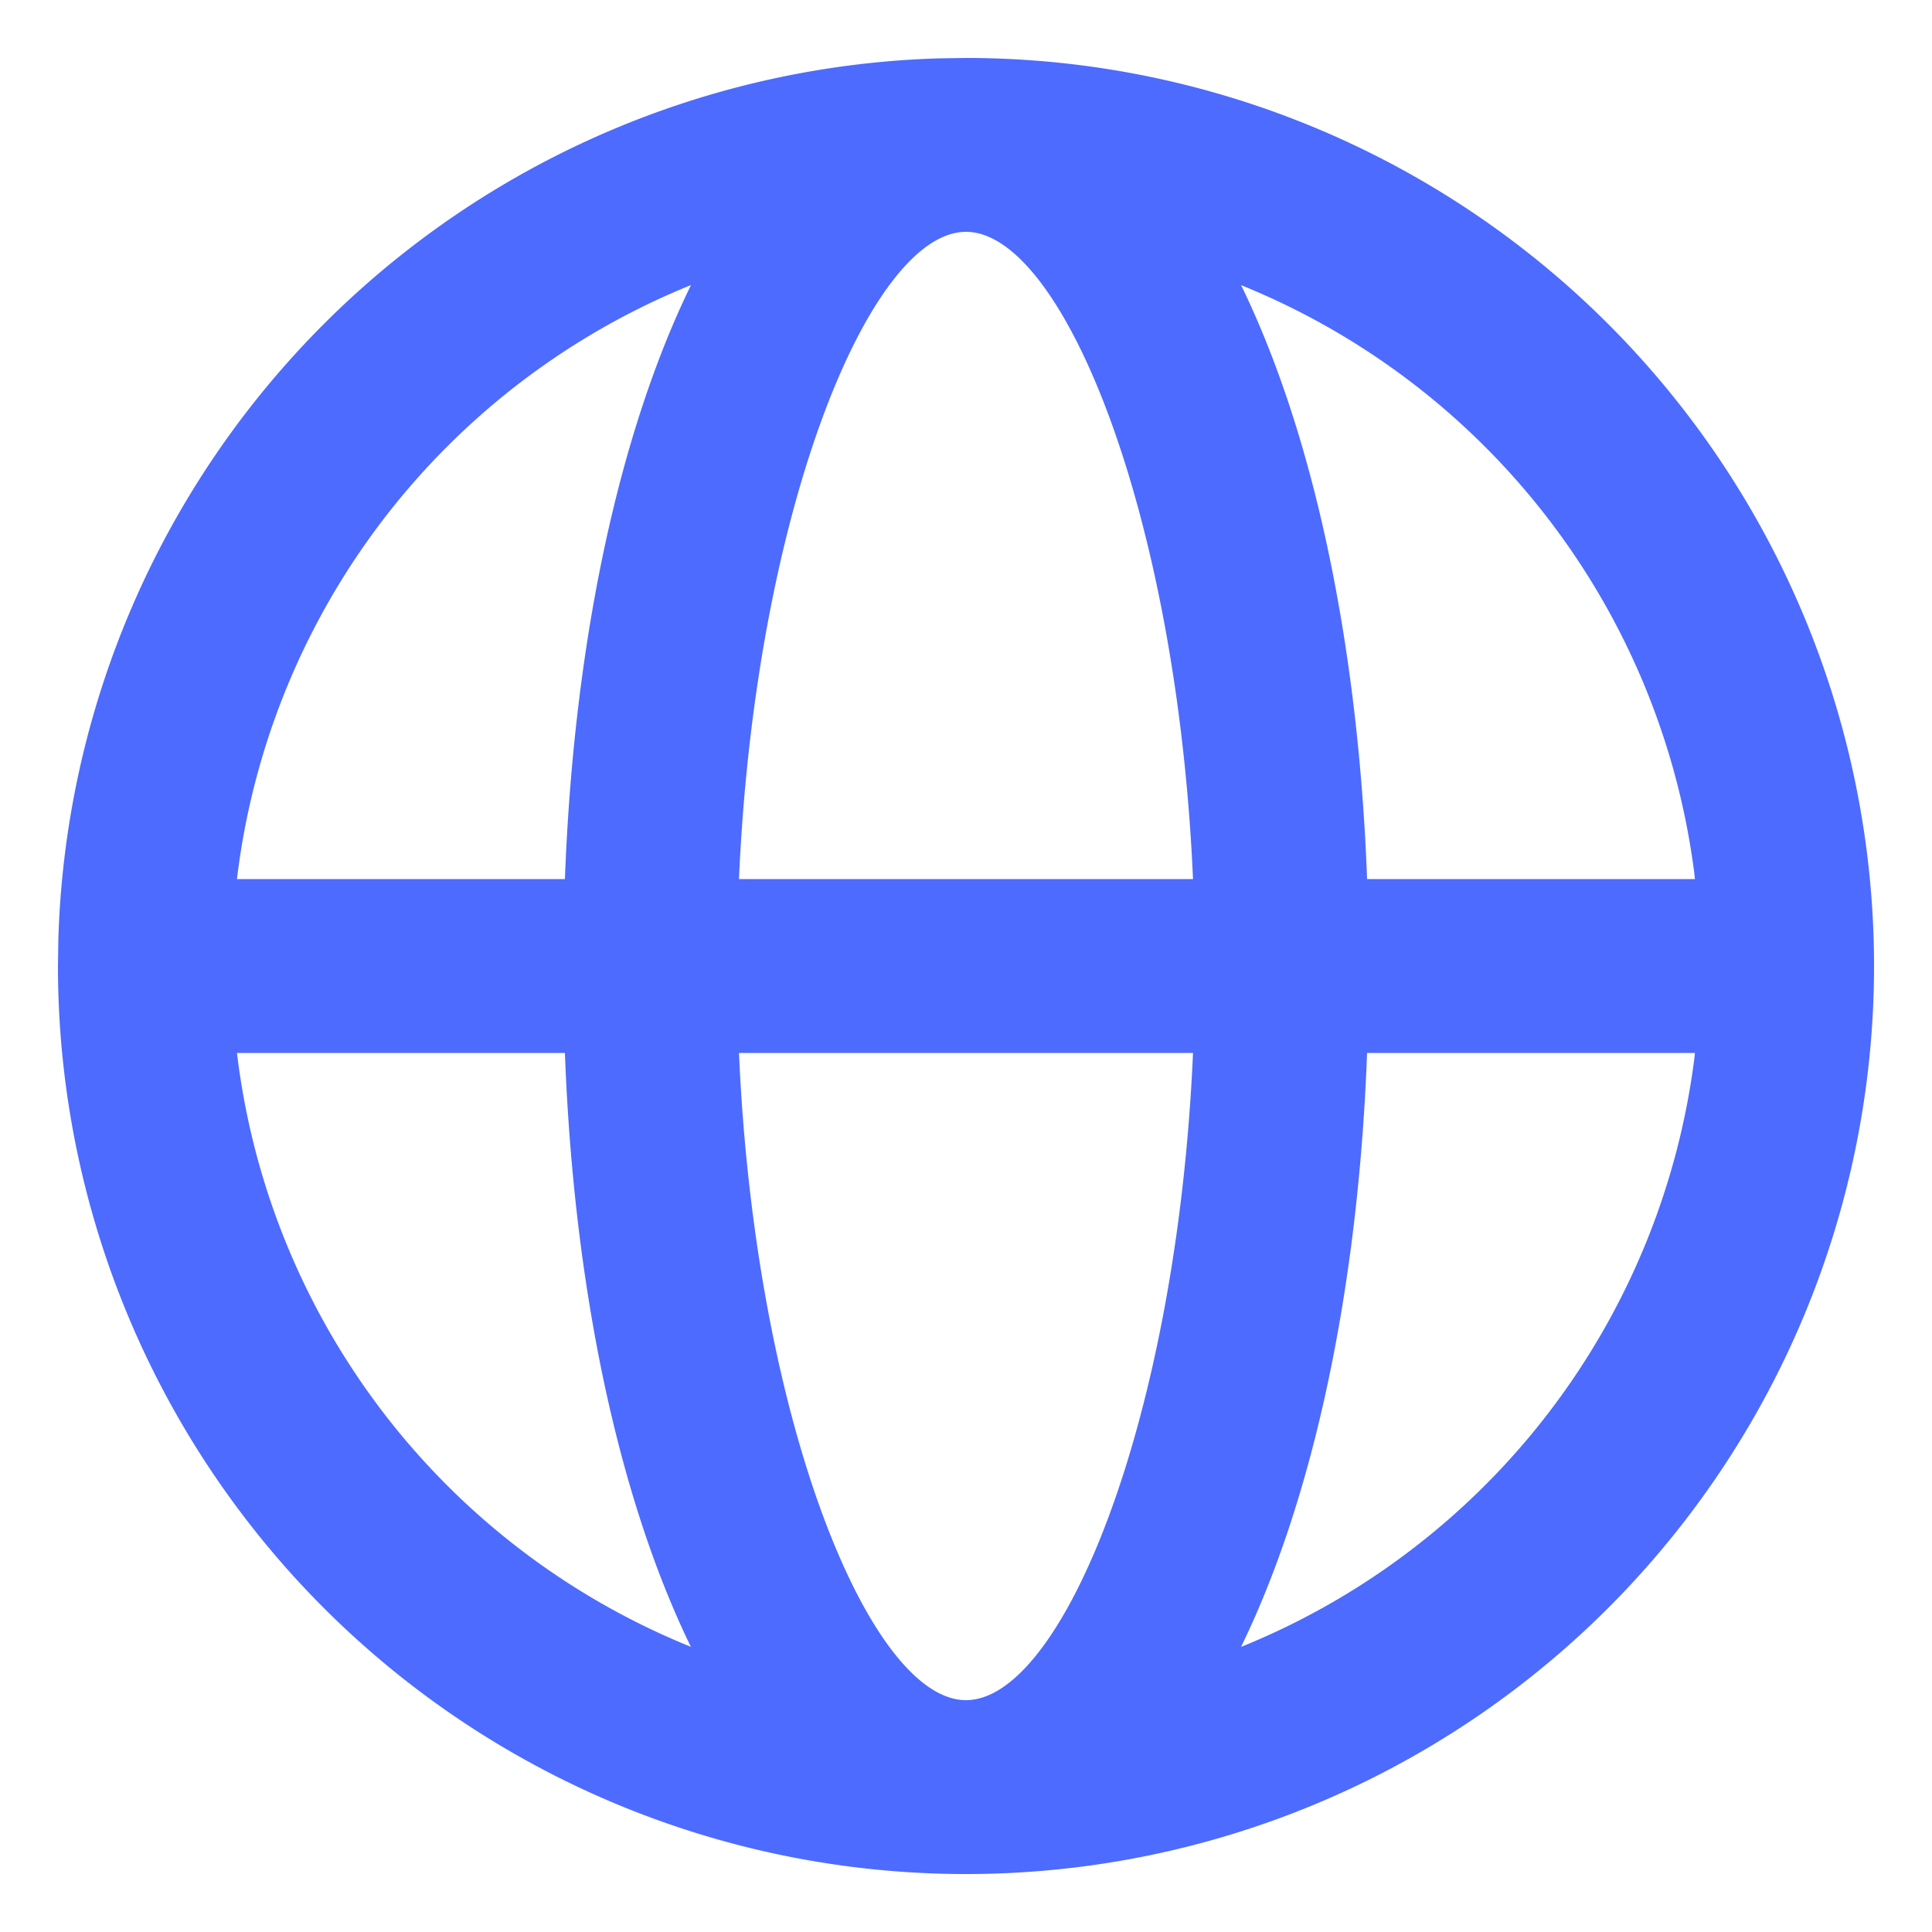 <?xml version="1.0" standalone="no"?><!DOCTYPE svg PUBLIC "-//W3C//DTD SVG 1.1//EN" "http://www.w3.org/Graphics/SVG/1.1/DTD/svg11.dtd"><svg t="1740824165655" class="icon" viewBox="0 0 1024 1024" version="1.1" xmlns="http://www.w3.org/2000/svg" p-id="2474" xmlns:xlink="http://www.w3.org/1999/xlink" width="200" height="200"><path d="M512 30.72A481.28 481.28 0 1 1 30.72 512l0.205-13.926A481.28 481.28 0 0 1 498.074 30.925L512 30.72z m120.32 527.36h-240.64c8.499 194.56 69.325 343.04 120.32 343.04s111.821-148.48 120.32-343.04z m266.035 0h-173.773c-4.659 124.621-28.365 235.981-66.816 314.829a389.581 389.581 0 0 0 240.179-311.142l0.41-3.686z m-598.938 0H125.594l0.461 3.686a389.53 389.53 0 0 0 240.128 311.091c-38.4-78.848-62.106-190.157-66.765-314.726z m66.816-406.989a389.683 389.683 0 0 0-240.179 311.142l-0.461 3.686h173.824c4.659-124.621 28.314-235.93 66.816-314.829zM512 122.88c-50.995 0-111.821 148.48-120.32 343.04h240.64c-8.499-194.56-69.325-343.04-120.32-343.04z m145.818 28.262l0.41 0.87c38.195 78.848 61.696 189.798 66.355 313.907h173.773l-0.41-3.686a389.53 389.53 0 0 0-240.128-311.091z" p-id="2475" fill="#4d6bfe"></path></svg>